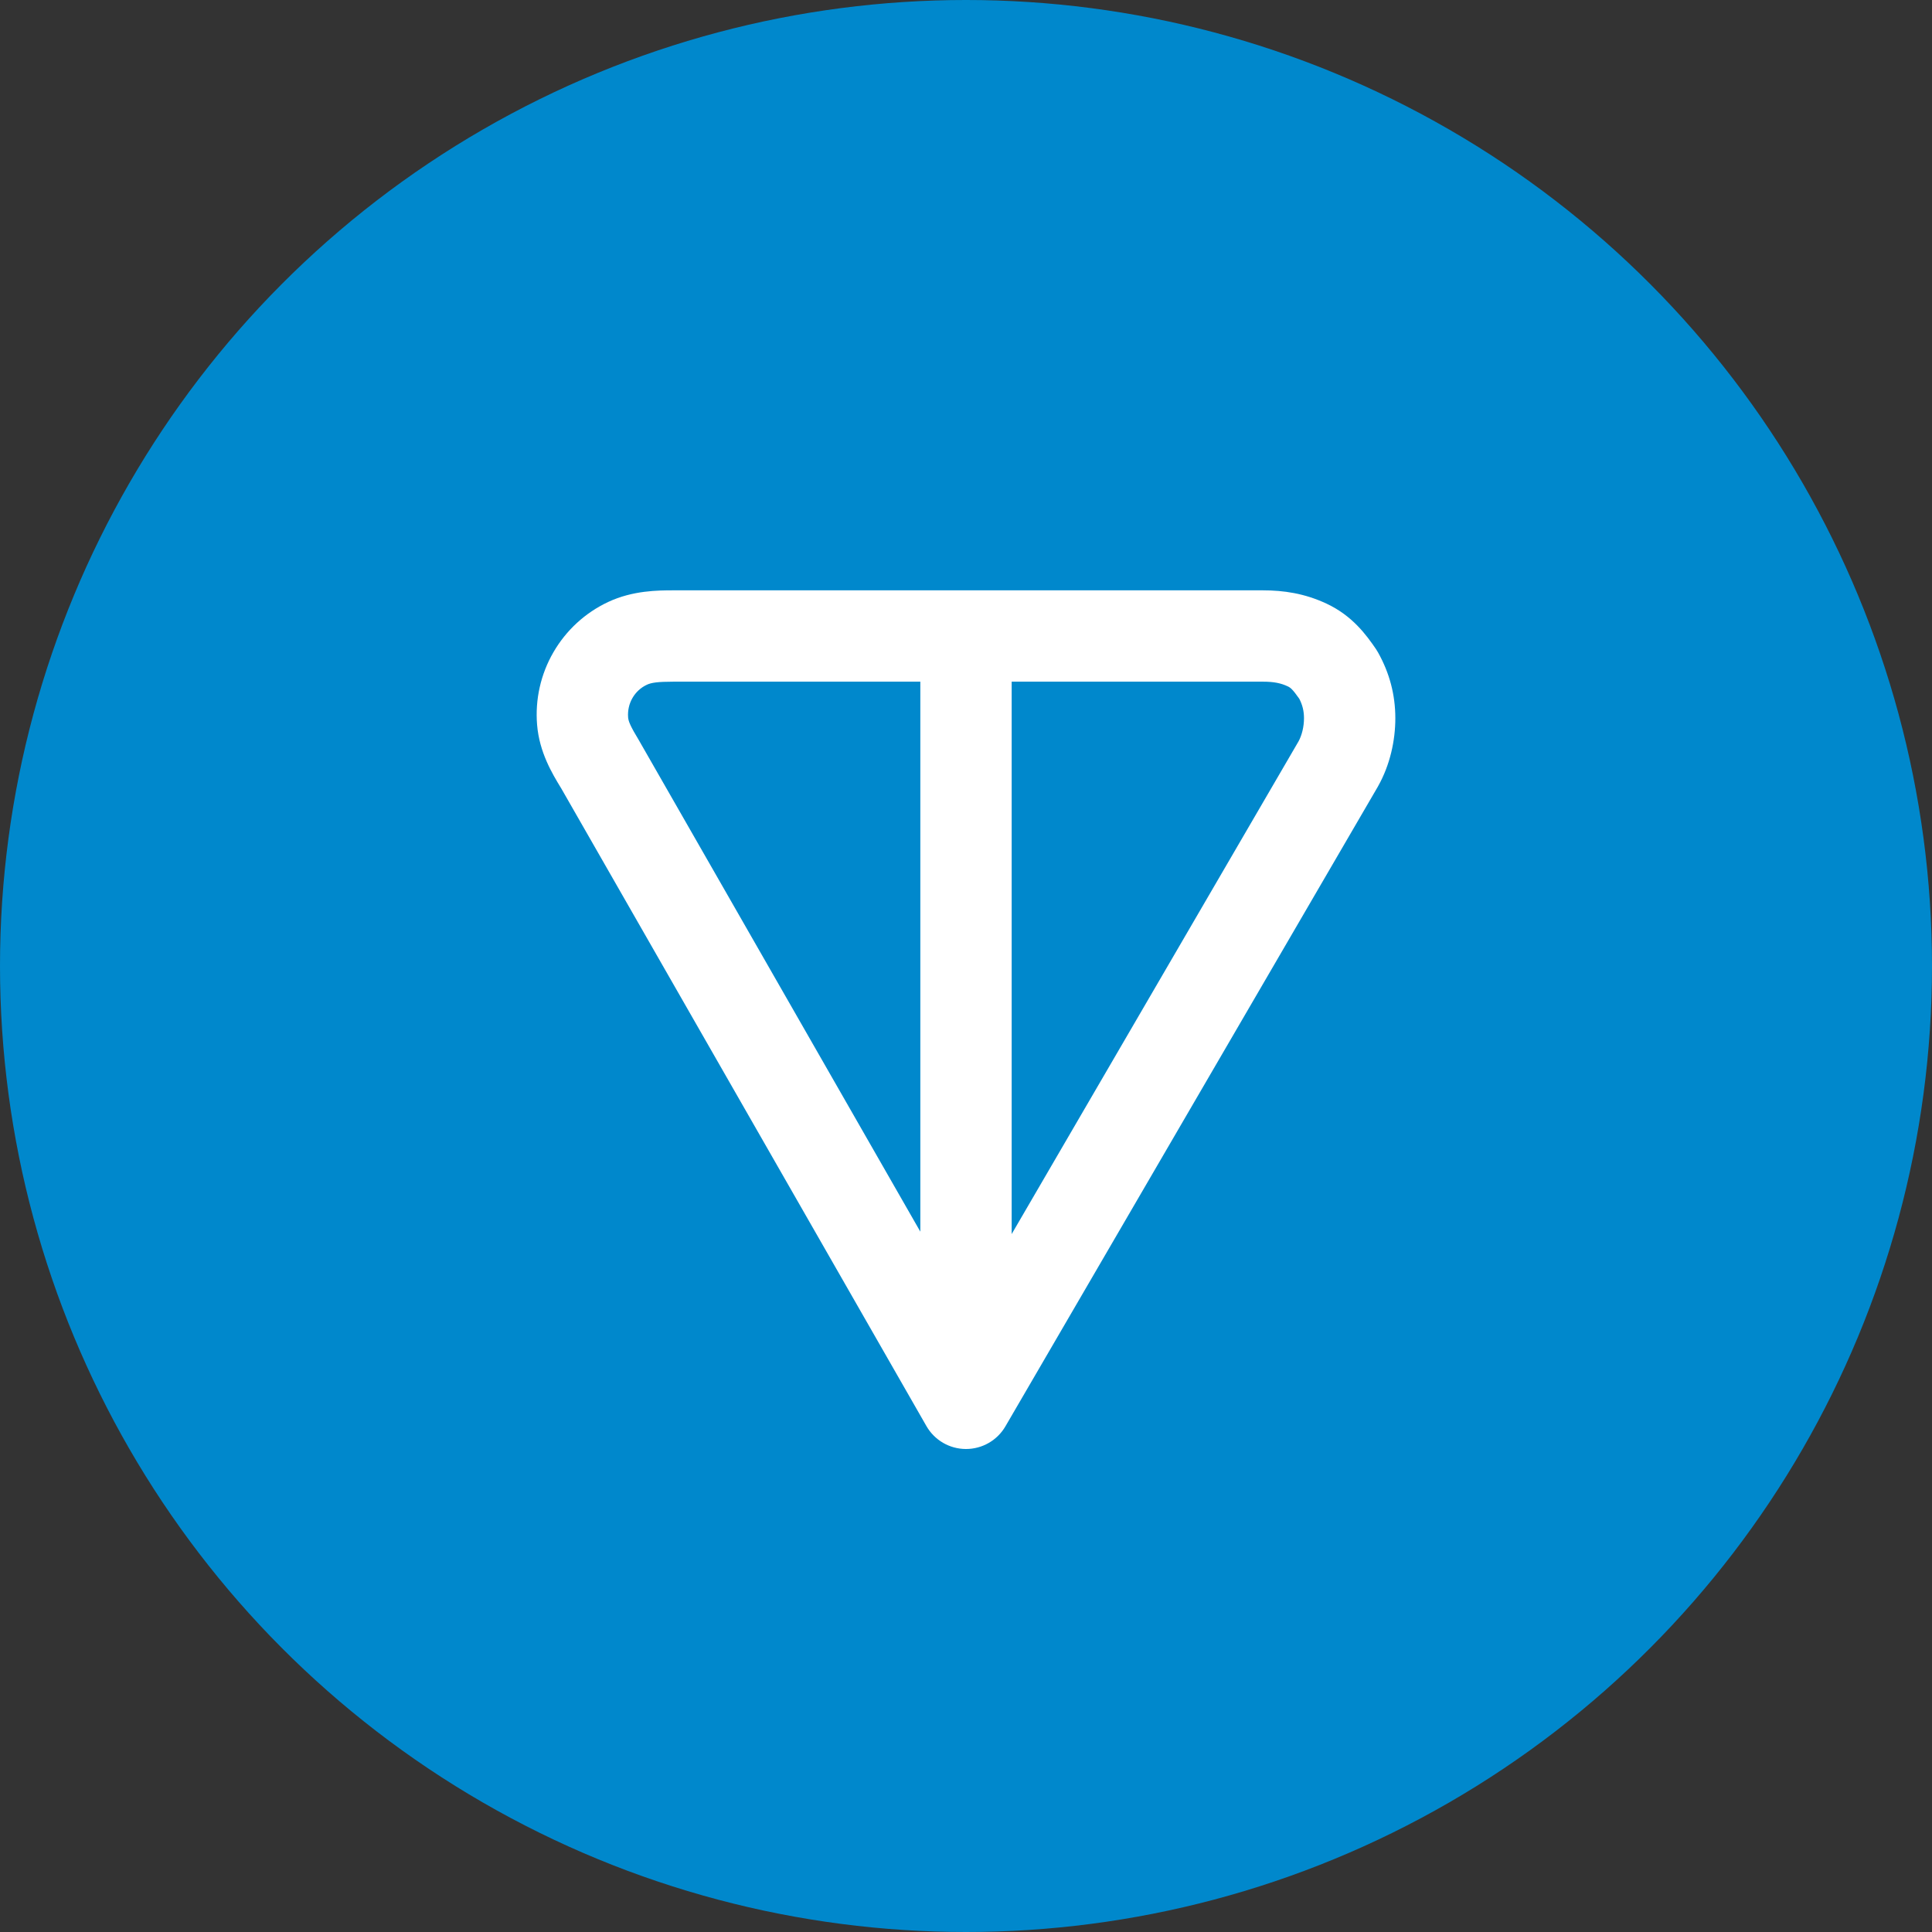 <svg width="36" height="36" viewBox="0 0 36 36" fill="none" xmlns="http://www.w3.org/2000/svg">
<rect x="0" y="0" width="36" height="36" fill="#333333" stroke="none"/>
<circle cx="18" cy="18" r="18" fill="#0088CC"/>
<path fill-rule="evenodd" clip-rule="evenodd" d="M12.553 11L23.532 11C23.92 11 24.308 11.057 24.714 11.246C25.2 11.473 25.458 11.83 25.639 12.094C25.653 12.115 25.666 12.136 25.678 12.158C25.89 12.536 26 12.944 26 13.383C26 13.8 25.901 14.255 25.678 14.651C25.676 14.655 25.674 14.659 25.672 14.662L18.735 26.577C18.582 26.84 18.301 27.001 17.997 27C17.693 26.999 17.413 26.836 17.262 26.572L10.453 14.682C10.451 14.679 10.449 14.676 10.447 14.673C10.291 14.416 10.05 14.019 10.008 13.506C9.969 13.035 10.075 12.563 10.312 12.154C10.549 11.744 10.905 11.417 11.334 11.216C11.793 11.002 12.259 11 12.553 11ZM17.149 12.702H12.553C12.251 12.702 12.135 12.721 12.054 12.759C11.942 12.811 11.848 12.897 11.785 13.006C11.722 13.115 11.694 13.241 11.704 13.367C11.71 13.439 11.74 13.522 11.914 13.809C11.917 13.815 11.921 13.821 11.924 13.827L17.149 22.95V12.702ZM18.851 12.702V22.995L24.197 13.813C24.257 13.703 24.298 13.545 24.298 13.383C24.298 13.252 24.271 13.138 24.21 13.02C24.146 12.929 24.107 12.88 24.075 12.847C24.047 12.818 24.025 12.803 23.995 12.789C23.869 12.73 23.739 12.702 23.532 12.702L18.851 12.702Z" fill="white"/>
</svg>
